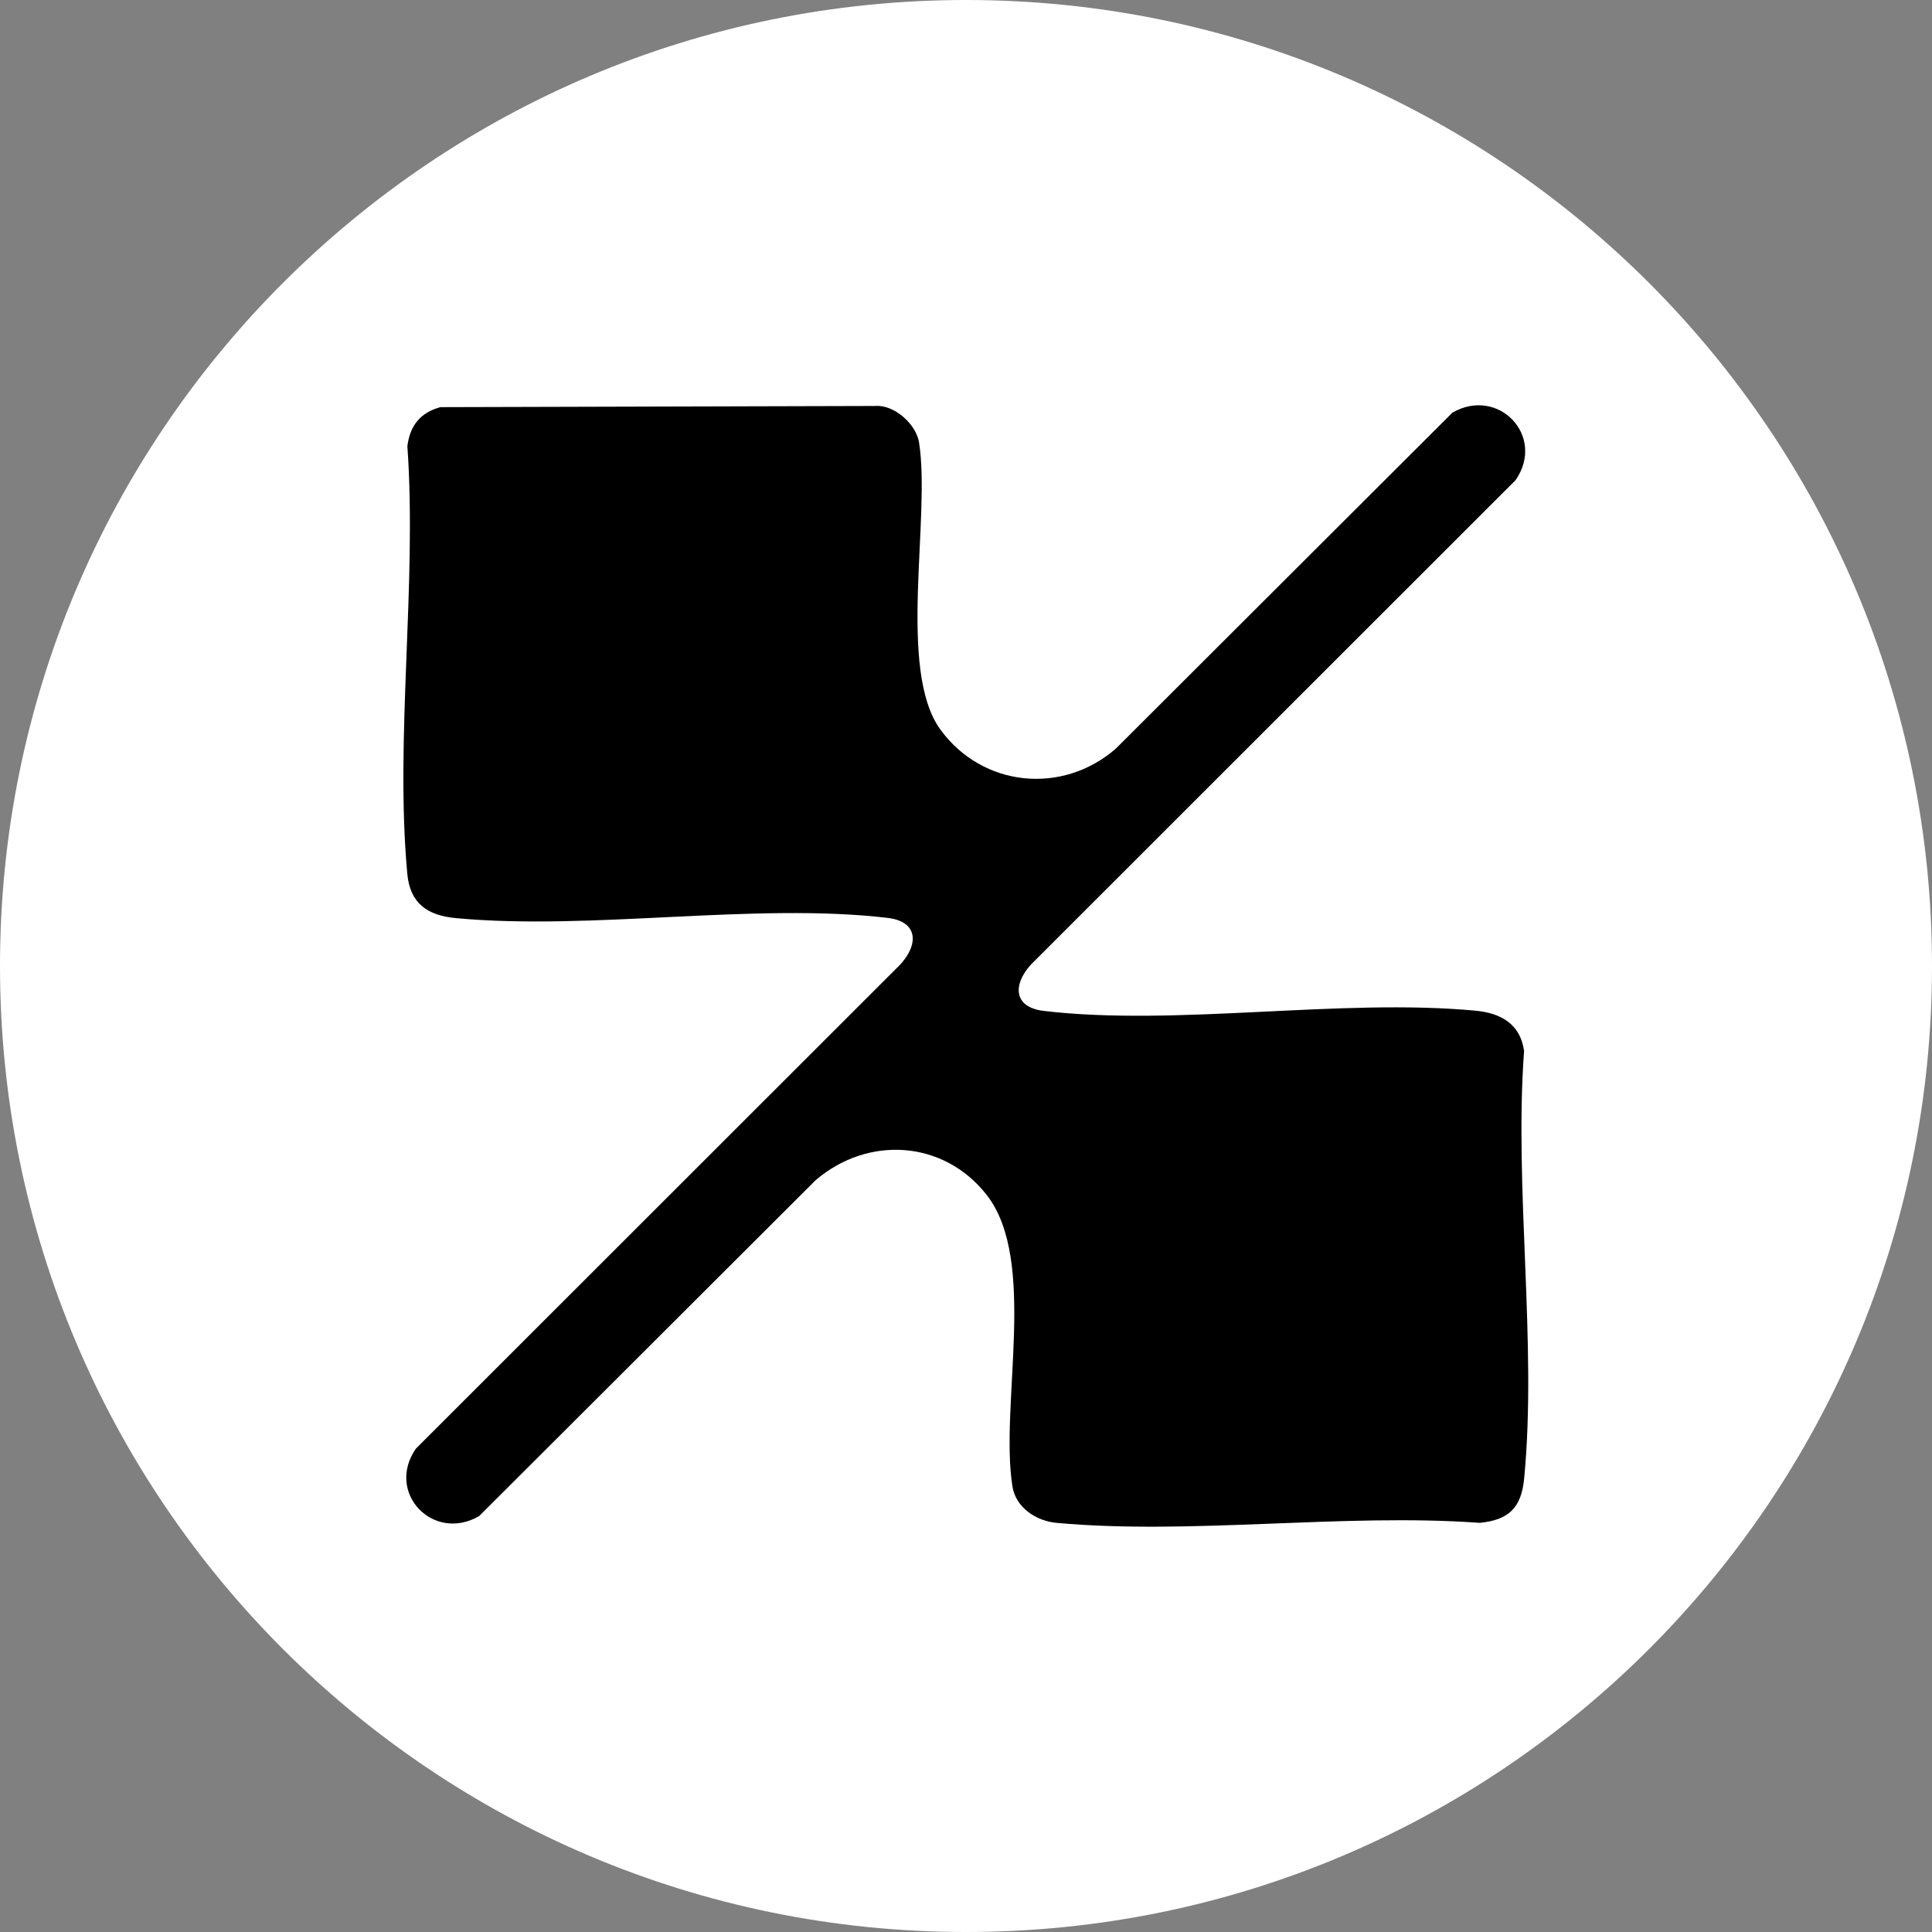 <svg width="100" height="100" viewBox="0 0 100 100" fill="none" xmlns="http://www.w3.org/2000/svg">
<rect x="0" y="0" width="100" height="100" fill="#808080" stroke="none"/>
<g clip-path="url(#clip0_451_3230)">
<path d="M50 100C77.614 100 100 77.614 100 50C100 22.386 77.614 0 50 0C22.386 0 0 22.386 0 50C0 77.614 22.386 100 50 100Z" fill="white"/>
<path d="M22.79 21.074L45.295 21.013C46.286 20.931 47.421 21.961 47.569 22.896C48.186 26.796 46.425 34.674 48.677 37.765C50.847 40.744 54.986 41.161 57.756 38.748L75.173 21.361C77.551 19.987 80.025 22.57 78.447 24.852L53.377 49.909C52.421 50.944 52.429 52.139 54.034 52.326C60.916 53.135 69.369 51.657 76.373 52.313C77.695 52.439 78.69 53.005 78.886 54.396C78.364 61.492 79.564 69.539 78.89 76.522C78.747 78.035 78.103 78.674 76.59 78.822C69.538 78.313 61.625 79.461 54.677 78.822C53.643 78.726 52.577 78.039 52.404 76.939C51.734 72.718 53.725 65.248 51.073 61.852C48.847 59.005 44.929 58.765 42.217 61.087L24.799 78.474C22.421 79.848 19.947 77.265 21.525 74.983L46.595 49.926C47.551 48.892 47.543 47.696 45.938 47.509C39.056 46.7 30.608 48.178 23.599 47.522C22.116 47.383 21.221 46.757 21.082 45.226C20.434 38.213 21.59 30.218 21.086 23.1C21.212 22.039 21.756 21.357 22.782 21.078L22.79 21.074Z" fill="black"/>
</g>
<defs>
<clipPath id="clip0_451_3230">
<rect width="100" height="100" fill="white"/>
</clipPath>
</defs>
</svg>

